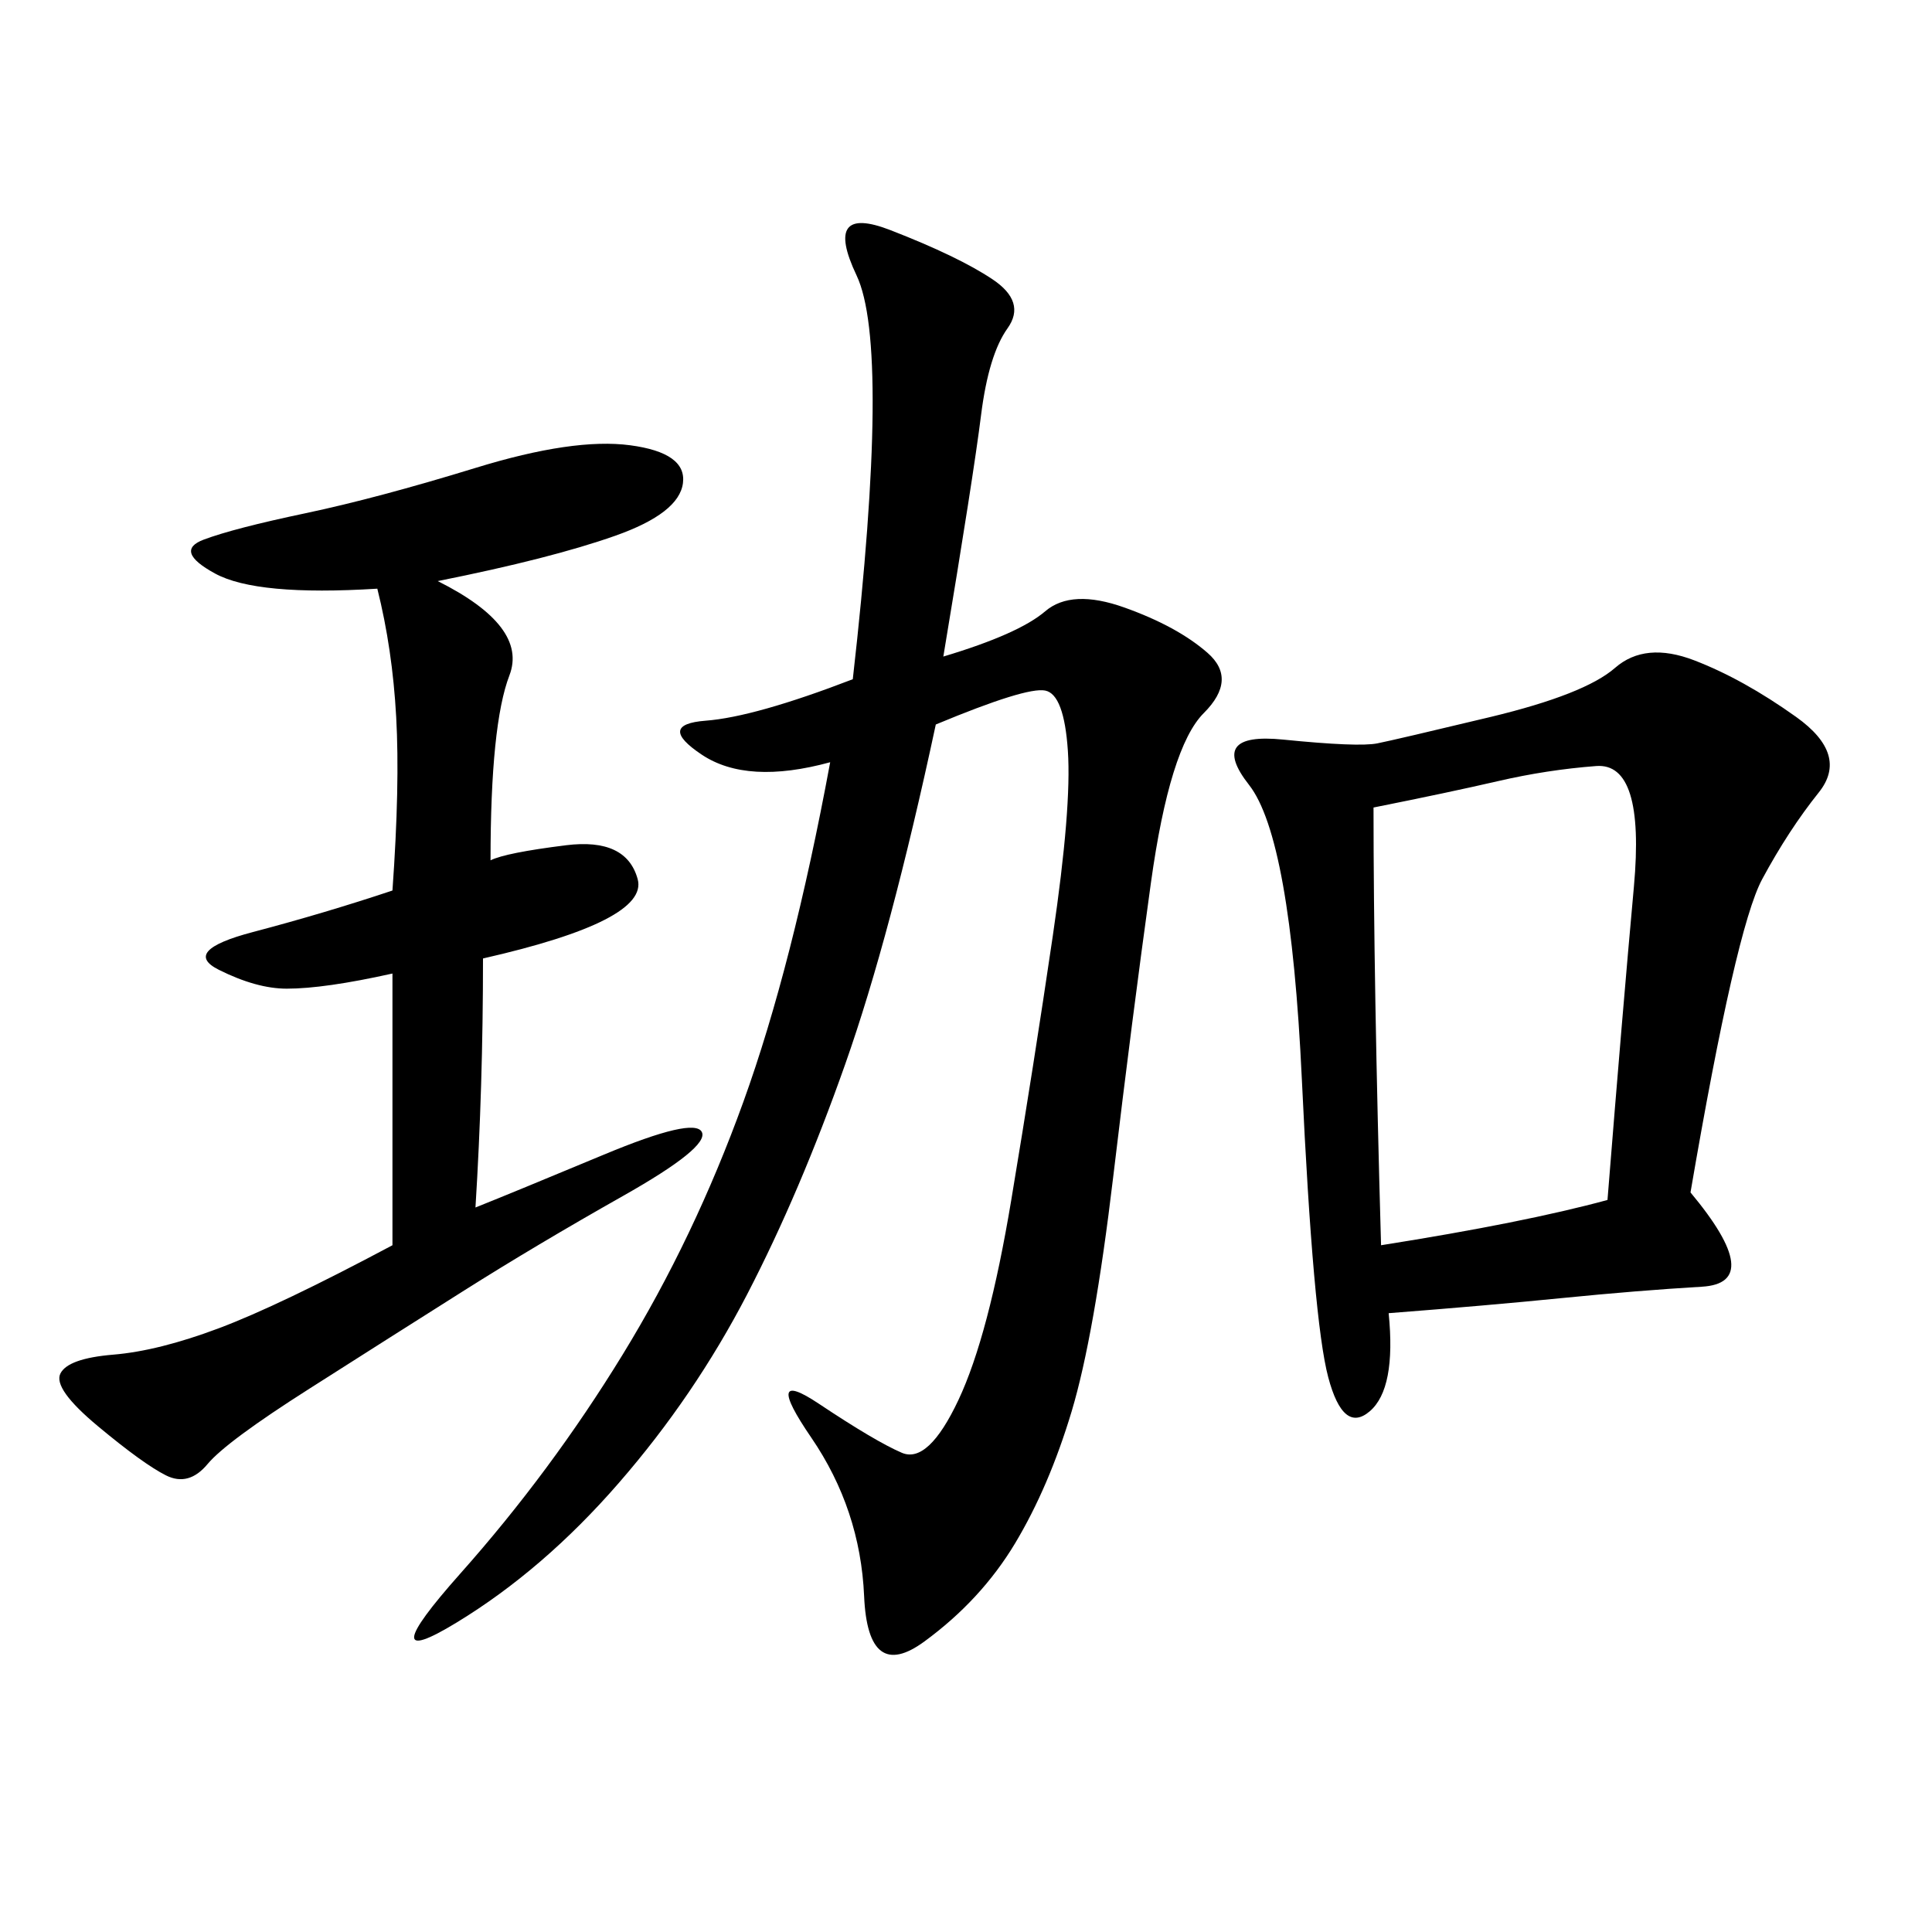 <svg xmlns="http://www.w3.org/2000/svg" xmlns:xlink="http://www.w3.org/1999/xlink" width="300" height="300"><path d="M262.50 185.16Q274.22 199.22 264.26 199.80Q254.30 200.39 242.58 201.56Q230.86 202.73 215.63 203.91L215.63 203.91Q216.80 215.63 212.70 219.14Q208.59 222.66 206.25 213.87Q203.91 205.08 202.15 167.58Q200.39 130.08 193.95 121.88Q187.50 113.67 199.22 114.84Q210.94 116.02 213.87 115.43Q216.80 114.84 231.45 111.33Q246.09 107.81 250.78 103.71Q255.47 99.61 263.09 102.54Q270.70 105.47 278.91 111.33Q287.11 117.19 282.42 123.05Q277.73 128.91 273.63 136.52Q269.53 144.14 262.50 185.16L262.50 185.16ZM146.48 101.95Q158.20 98.44 162.30 94.92Q166.41 91.41 174.61 94.34Q182.81 97.27 187.50 101.37Q192.19 105.47 186.91 110.74Q181.64 116.02 178.71 137.11Q175.78 158.20 172.85 182.81Q169.92 207.42 166.41 219.14Q162.89 230.86 157.62 239.65Q152.34 248.44 143.55 254.88Q134.77 261.33 134.18 247.85Q133.59 234.38 125.98 223.24Q118.36 212.11 127.15 217.97Q135.94 223.83 140.04 225.59Q144.14 227.34 148.83 217.38Q153.52 207.42 157.03 186.33Q160.55 165.23 163.48 145.31Q166.41 125.39 165.82 116.60Q165.23 107.81 162.30 107.23Q159.38 106.64 145.31 112.50L145.31 112.50Q138.28 145.31 131.25 165.23Q124.22 185.16 116.02 200.98Q107.81 216.80 96.09 230.27Q84.38 243.75 70.90 251.95Q57.42 260.16 71.48 244.34Q85.55 228.52 96.68 210.35Q107.81 192.19 115.43 171.09Q123.05 150 128.91 118.36L128.91 118.36Q116.02 121.88 108.98 117.19Q101.95 112.50 109.57 111.91Q117.19 111.33 132.42 105.47L132.42 105.47Q138.28 53.91 133.01 42.77Q127.73 31.64 138.28 35.74Q148.83 39.84 154.10 43.36Q159.38 46.88 156.45 50.98Q153.52 55.08 152.34 64.45Q151.17 73.83 146.48 101.95L146.48 101.95ZM67.97 90.23Q82.03 97.27 79.10 104.88Q76.17 112.50 76.17 133.59L76.17 133.59Q78.52 132.42 87.89 131.25Q97.27 130.08 99.02 136.52Q100.78 142.97 75 148.83L75 148.83Q75 168.75 73.83 187.50L73.83 187.50Q79.69 185.16 93.75 179.30Q107.81 173.44 108.98 175.78Q110.16 178.13 96.68 185.74Q83.20 193.36 72.07 200.39Q60.94 207.42 48.05 215.63Q35.16 223.83 32.23 227.34Q29.30 230.86 25.78 229.10Q22.27 227.34 15.23 221.48Q8.20 215.63 9.38 213.28Q10.55 210.94 17.58 210.35Q24.61 209.77 33.98 206.25Q43.36 202.73 60.94 193.36L60.94 193.36L60.94 151.17Q50.39 153.52 44.53 153.52L44.53 153.52Q39.84 153.52 33.98 150.59Q28.13 147.66 39.26 144.73Q50.39 141.80 60.94 138.28L60.94 138.28Q62.11 121.88 61.52 111.33Q60.94 100.78 58.59 91.41L58.59 91.41Q39.84 92.58 33.40 89.06Q26.95 85.55 31.64 83.79Q36.33 82.03 47.46 79.69Q58.59 77.34 73.83 72.66Q89.06 67.97 97.85 69.14Q106.64 70.31 106.05 75Q105.47 79.69 95.51 83.20Q85.55 86.72 67.97 90.23L67.97 90.23ZM214.45 193.36Q236.72 189.84 249.61 186.33L249.61 186.33Q251.95 157.03 253.71 137.70Q255.47 118.36 247.85 118.95Q240.23 119.53 232.62 121.29Q225 123.05 213.28 125.39L213.28 125.39Q213.28 152.34 214.45 193.36L214.45 193.36Z"/></svg>